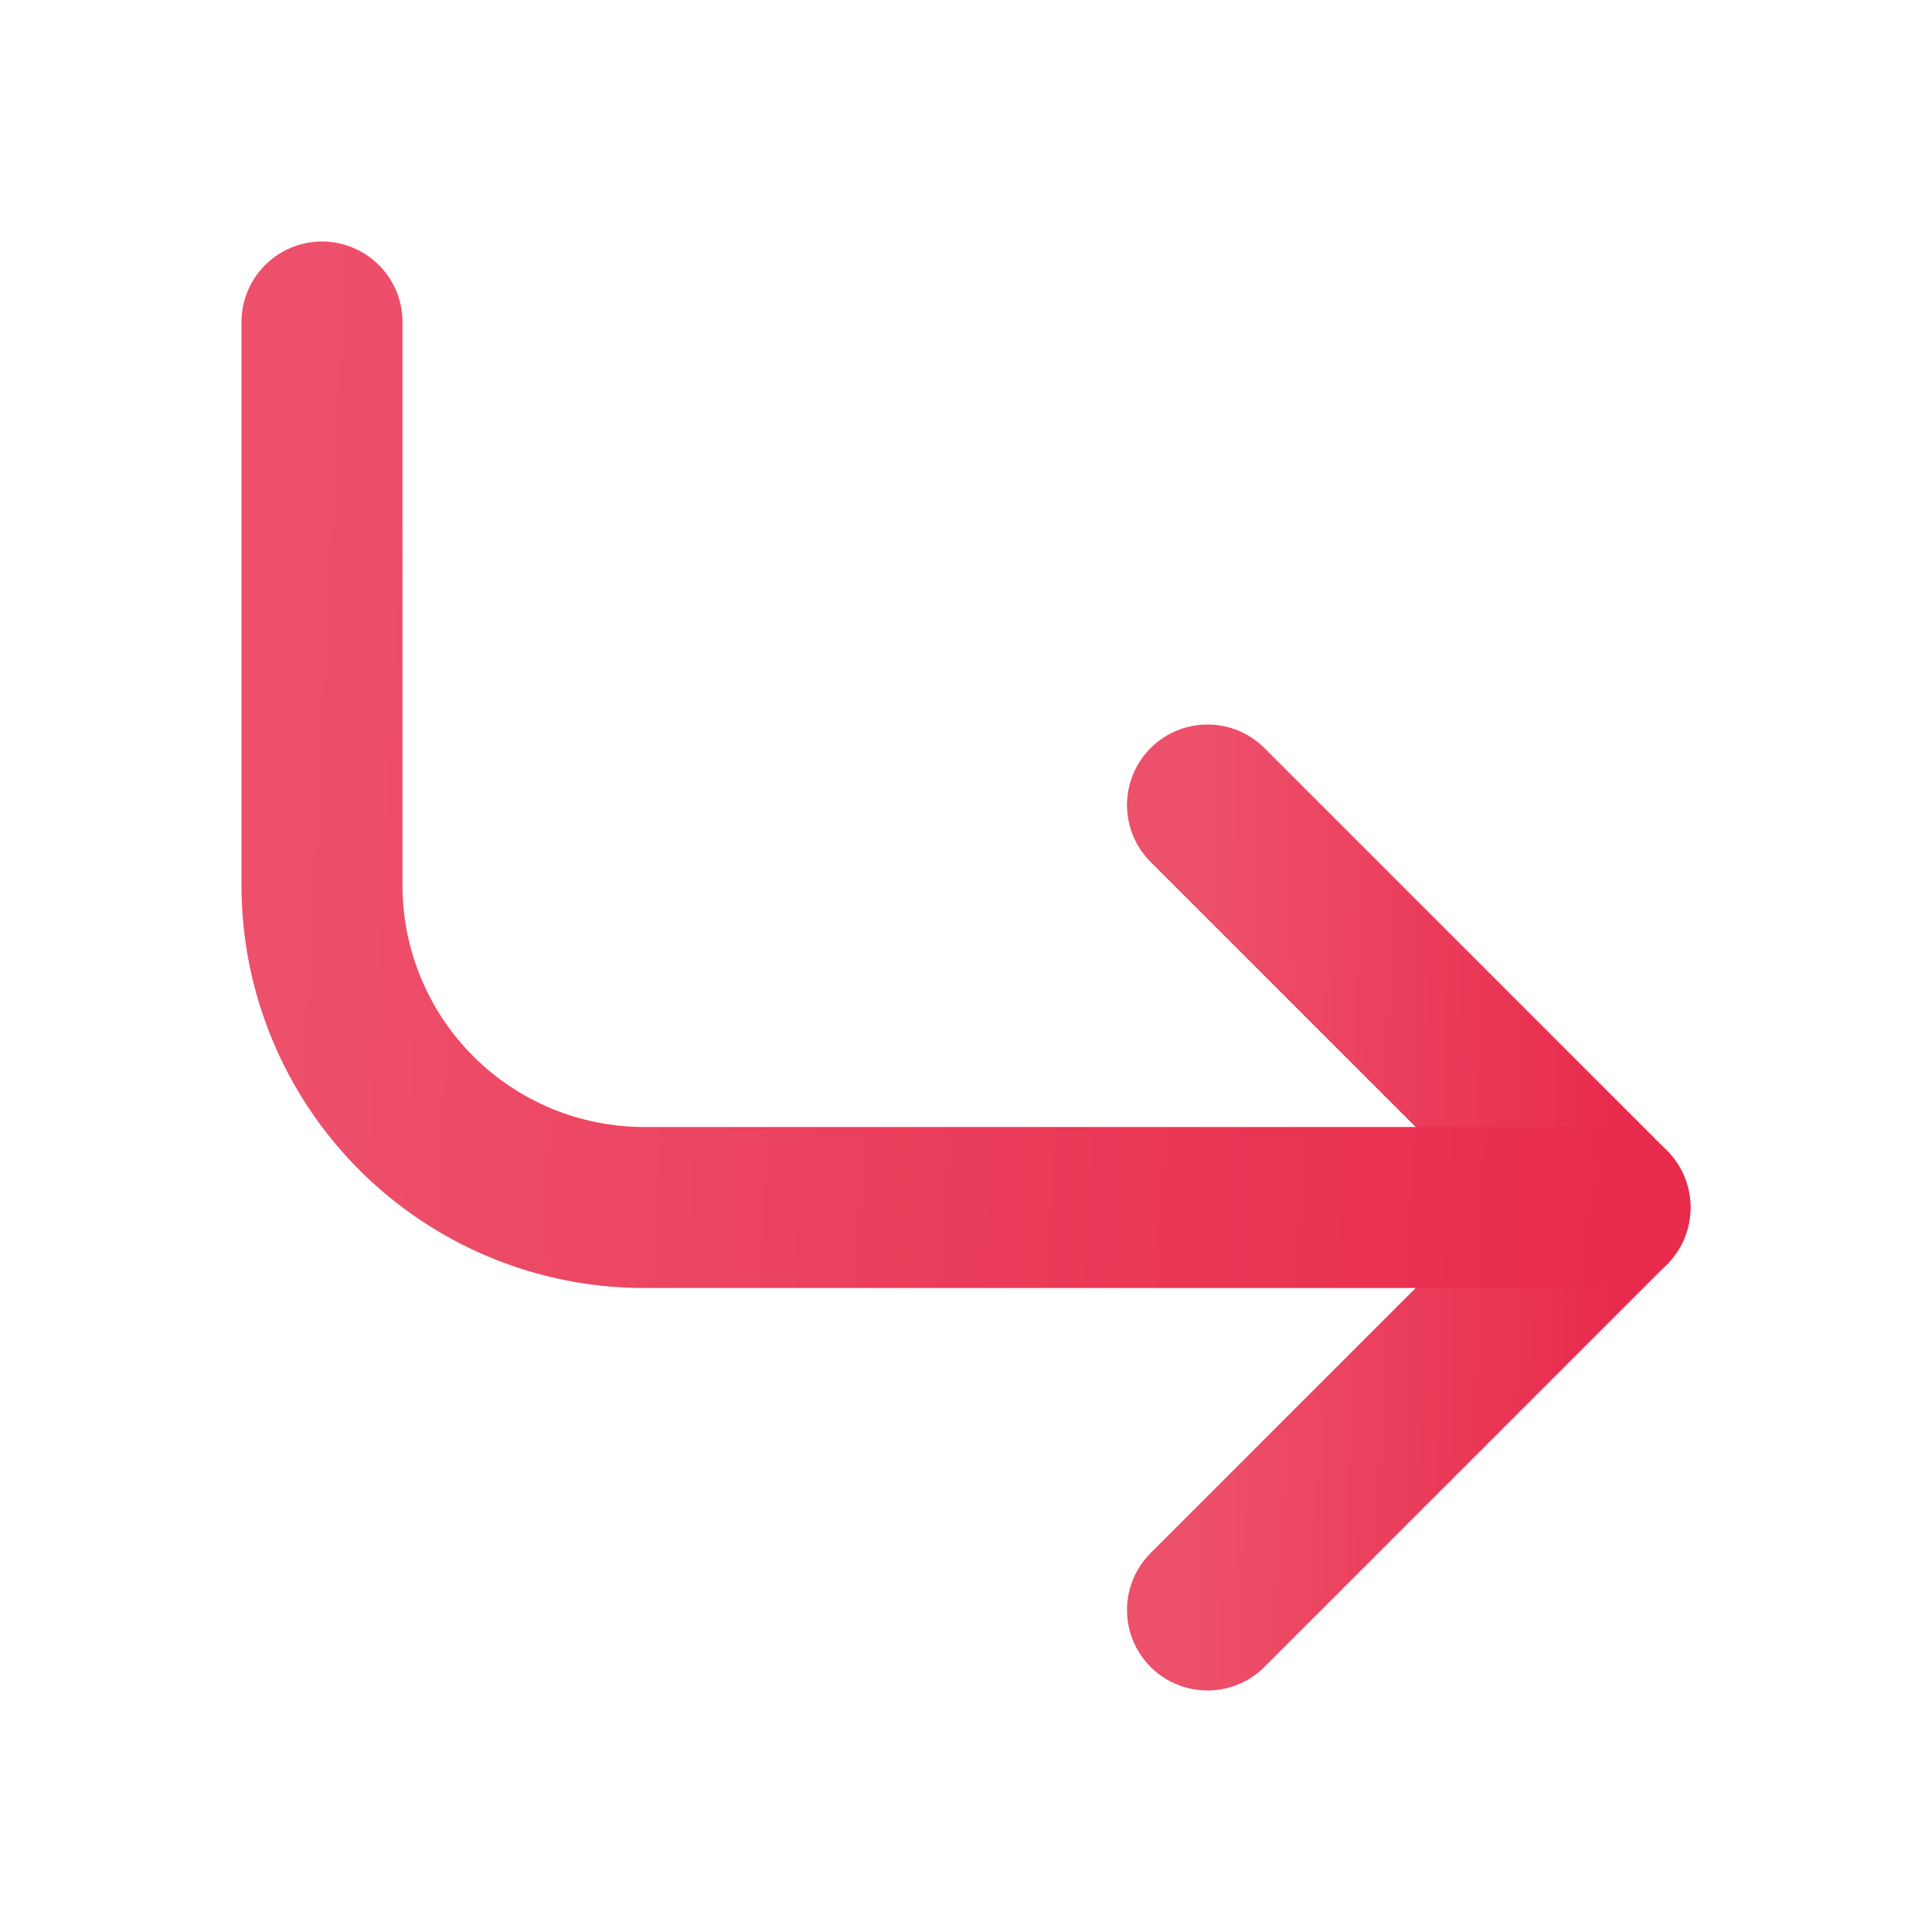 <svg width="12" height="12" viewBox="0 0 12 12" fill="none" xmlns="http://www.w3.org/2000/svg">
<path d="M7.5 5L10 7.5L7.5 10" stroke="url(#paint0_linear_13215_1028)" stroke-linecap="round" stroke-linejoin="round"/>
<path d="M2 2V5.5C2 6.03 2.211 6.539 2.586 6.914C2.961 7.289 3.47 7.5 4 7.5H10" stroke="url(#paint1_linear_13215_1028)" stroke-linecap="round" stroke-linejoin="round"/>
<defs>
<linearGradient id="paint0_linear_13215_1028" x1="7.5" y1="5" x2="10.087" y2="5.045" gradientUnits="userSpaceOnUse">
<stop stop-color="#ED506B"/>
<stop offset="1" stop-color="#E82B4C"/>
</linearGradient>
<linearGradient id="paint1_linear_13215_1028" x1="2" y1="2" x2="10.258" y2="2.42" gradientUnits="userSpaceOnUse">
<stop stop-color="#ED506B"/>
<stop offset="1" stop-color="#E82B4C"/>
</linearGradient>
</defs>
</svg>
